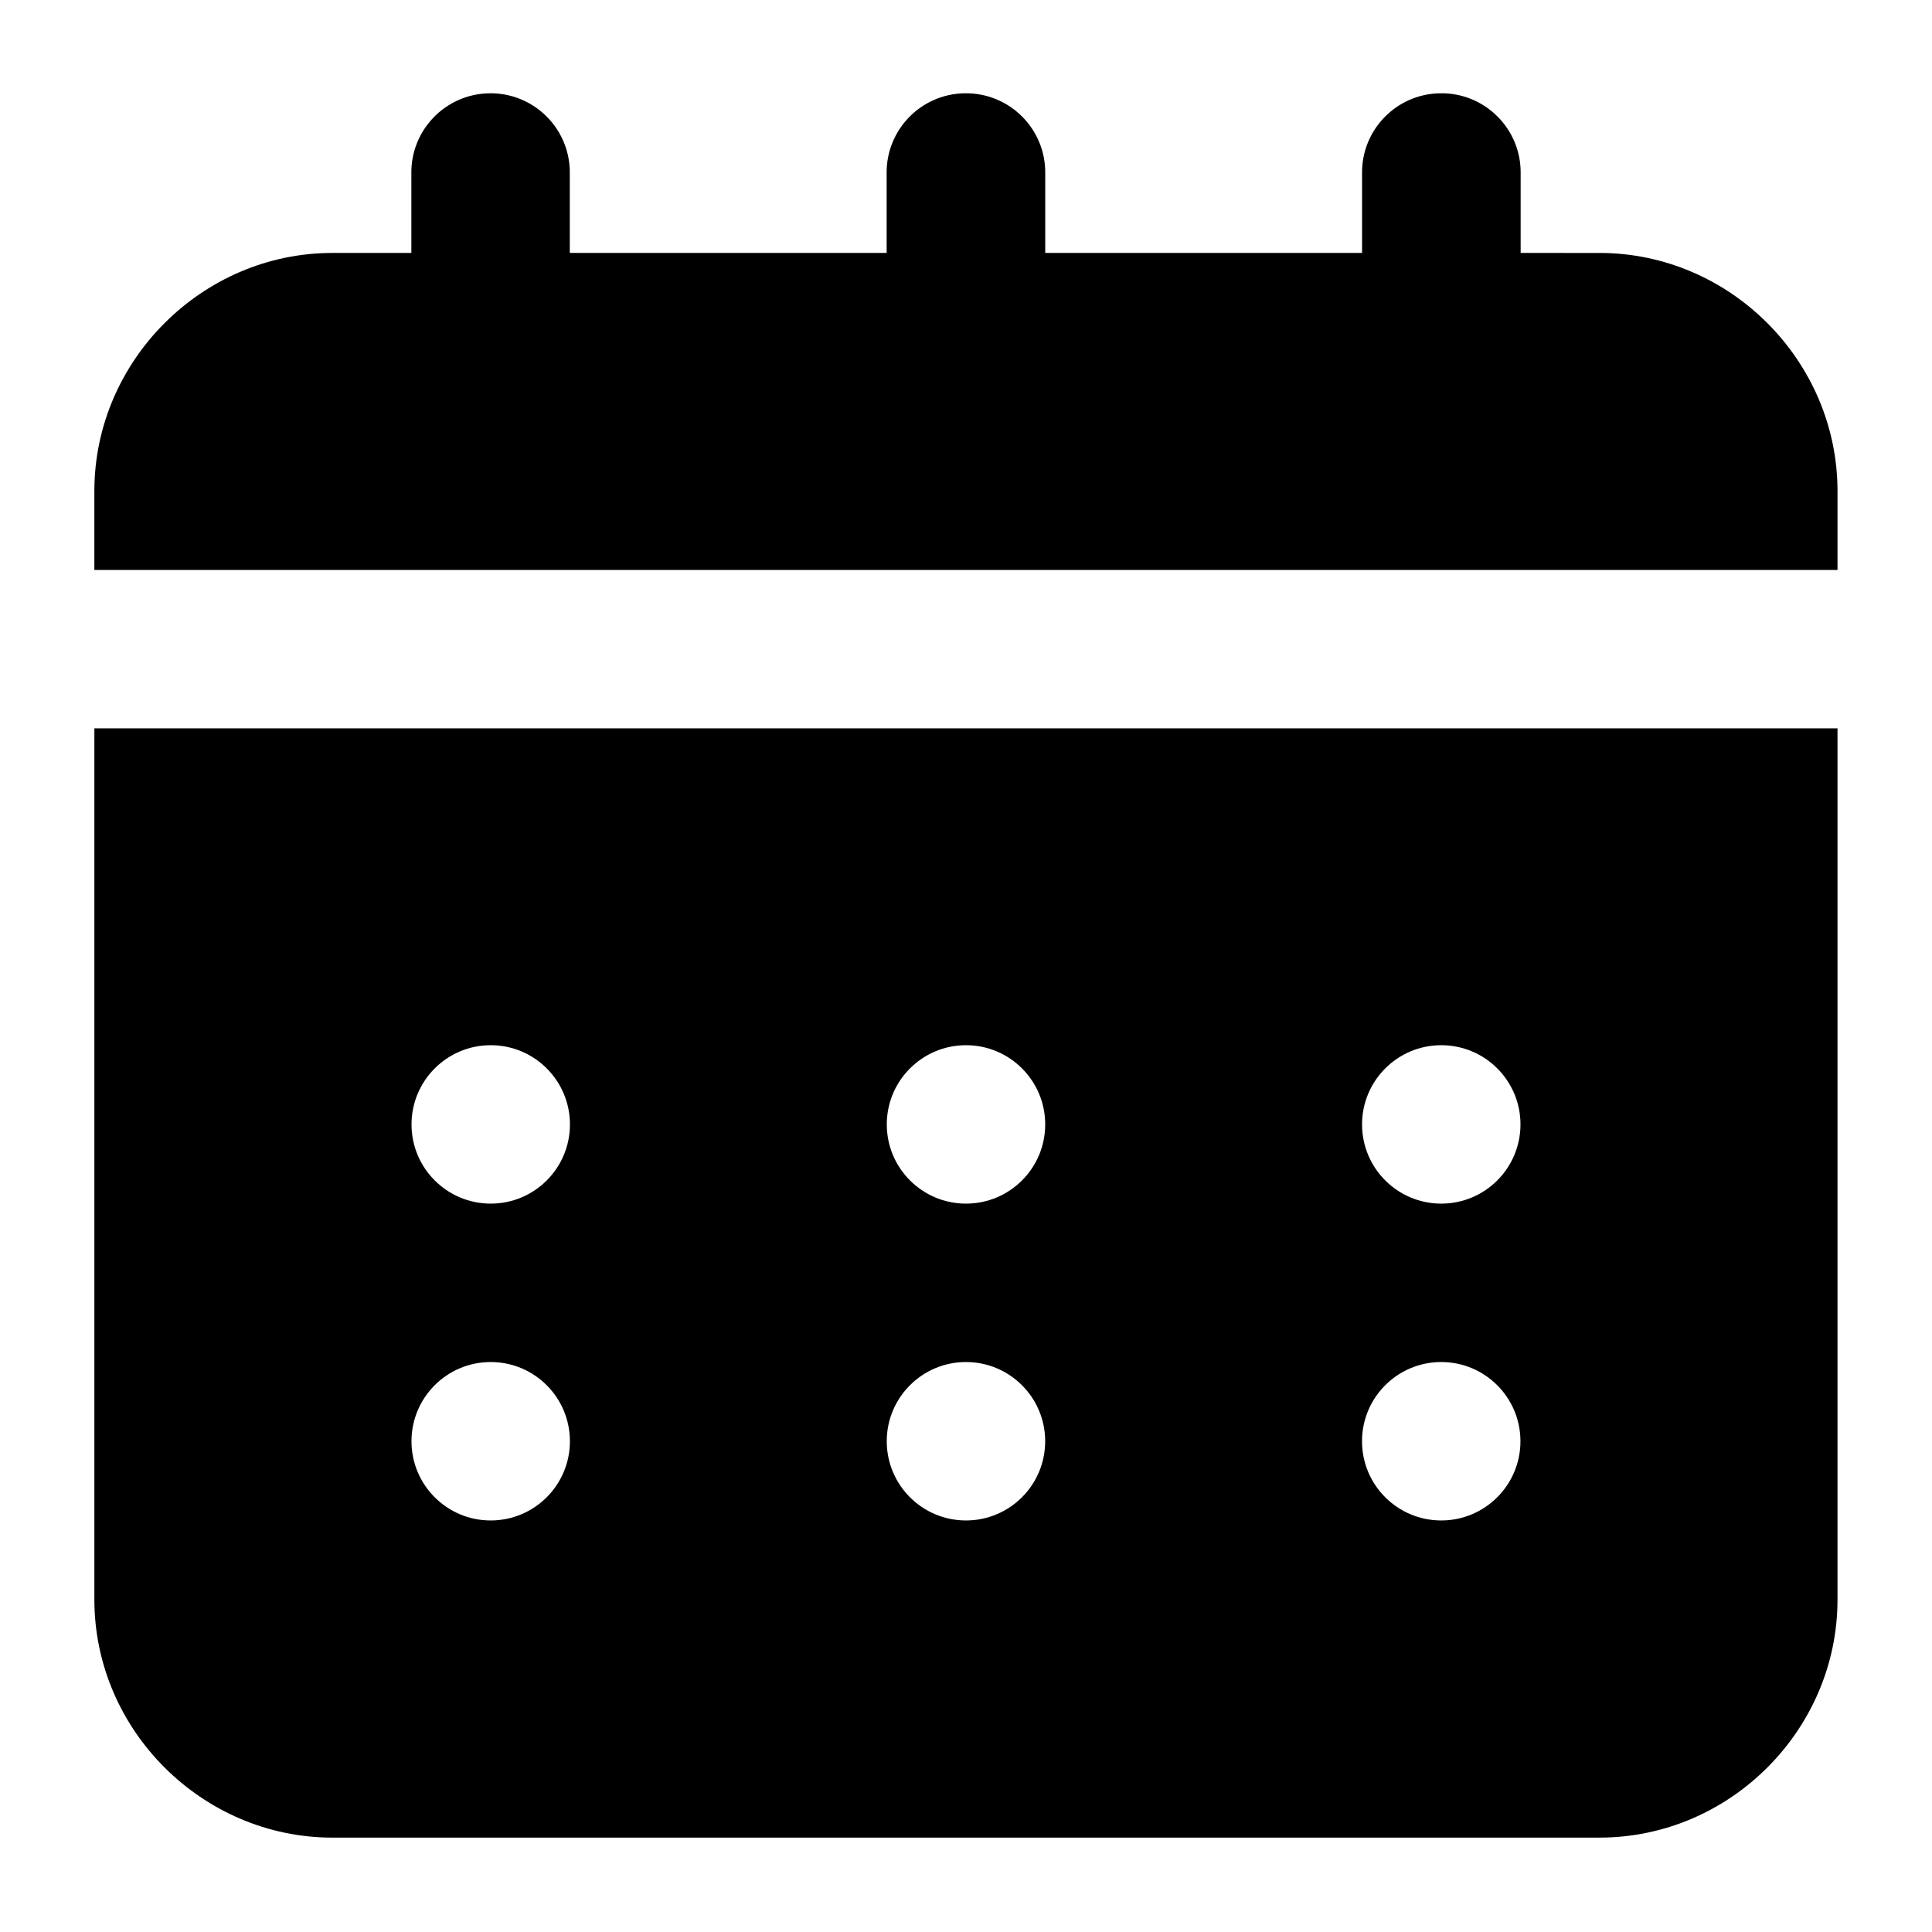 <?xml version="1.0" encoding="UTF-8"?>
<!-- The Best Svg Icon site in the world: iconSvg.co, Visit us! https://iconsvg.co -->
<svg fill="#000000" width="800px" height="800px" version="1.1" viewBox="144 144 512 512" xmlns="http://www.w3.org/2000/svg">
 <path d="m273.76 168.72c-11.656 0.133-20.973 9.742-20.746 21.398v20.91h-20.91c-34.527 0-63.098 28.574-63.098 63.098v20.914h461.95v-20.91c0-34.527-28.531-63.098-63.059-63.098l-20.91-0.004v-20.91c0.234-11.914-9.488-21.633-21.402-21.398-11.609 0.199-20.852 9.789-20.625 21.398v20.91h-83.965v-20.91c0.23-11.848-9.387-21.539-21.238-21.398-11.676 0.109-21.016 9.727-20.789 21.398v20.91h-83.969v-20.91c0.23-11.848-9.387-21.539-21.238-21.398zm-104.75 168.3v230.91c0 34.527 28.574 63.059 63.098 63.059l335.79-0.004c34.527 0 63.059-28.531 63.059-63.059v-230.91zm105.04 83.969c11.594 0 20.992 9.398 20.992 20.992s-9.398 20.992-20.992 20.992-20.992-9.398-20.992-20.992 9.398-20.992 20.992-20.992zm125.95 0c11.594 0 20.992 9.398 20.992 20.992s-9.398 20.992-20.992 20.992-20.992-9.398-20.992-20.992 9.398-20.992 20.992-20.992zm125.95 0c11.594 0 20.992 9.398 20.992 20.992s-9.398 20.992-20.992 20.992-20.992-9.398-20.992-20.992 9.398-20.992 20.992-20.992zm-251.91 83.965c11.594 0 20.992 9.398 20.992 20.992s-9.398 20.992-20.992 20.992-20.992-9.398-20.992-20.992 9.398-20.992 20.992-20.992zm125.95 0c11.594 0 20.992 9.398 20.992 20.992s-9.398 20.992-20.992 20.992-20.992-9.398-20.992-20.992 9.398-20.992 20.992-20.992zm125.95 0c11.594 0 20.992 9.398 20.992 20.992s-9.398 20.992-20.992 20.992-20.992-9.398-20.992-20.992 9.398-20.992 20.992-20.992z" fill-rule="evenodd"/>
</svg>